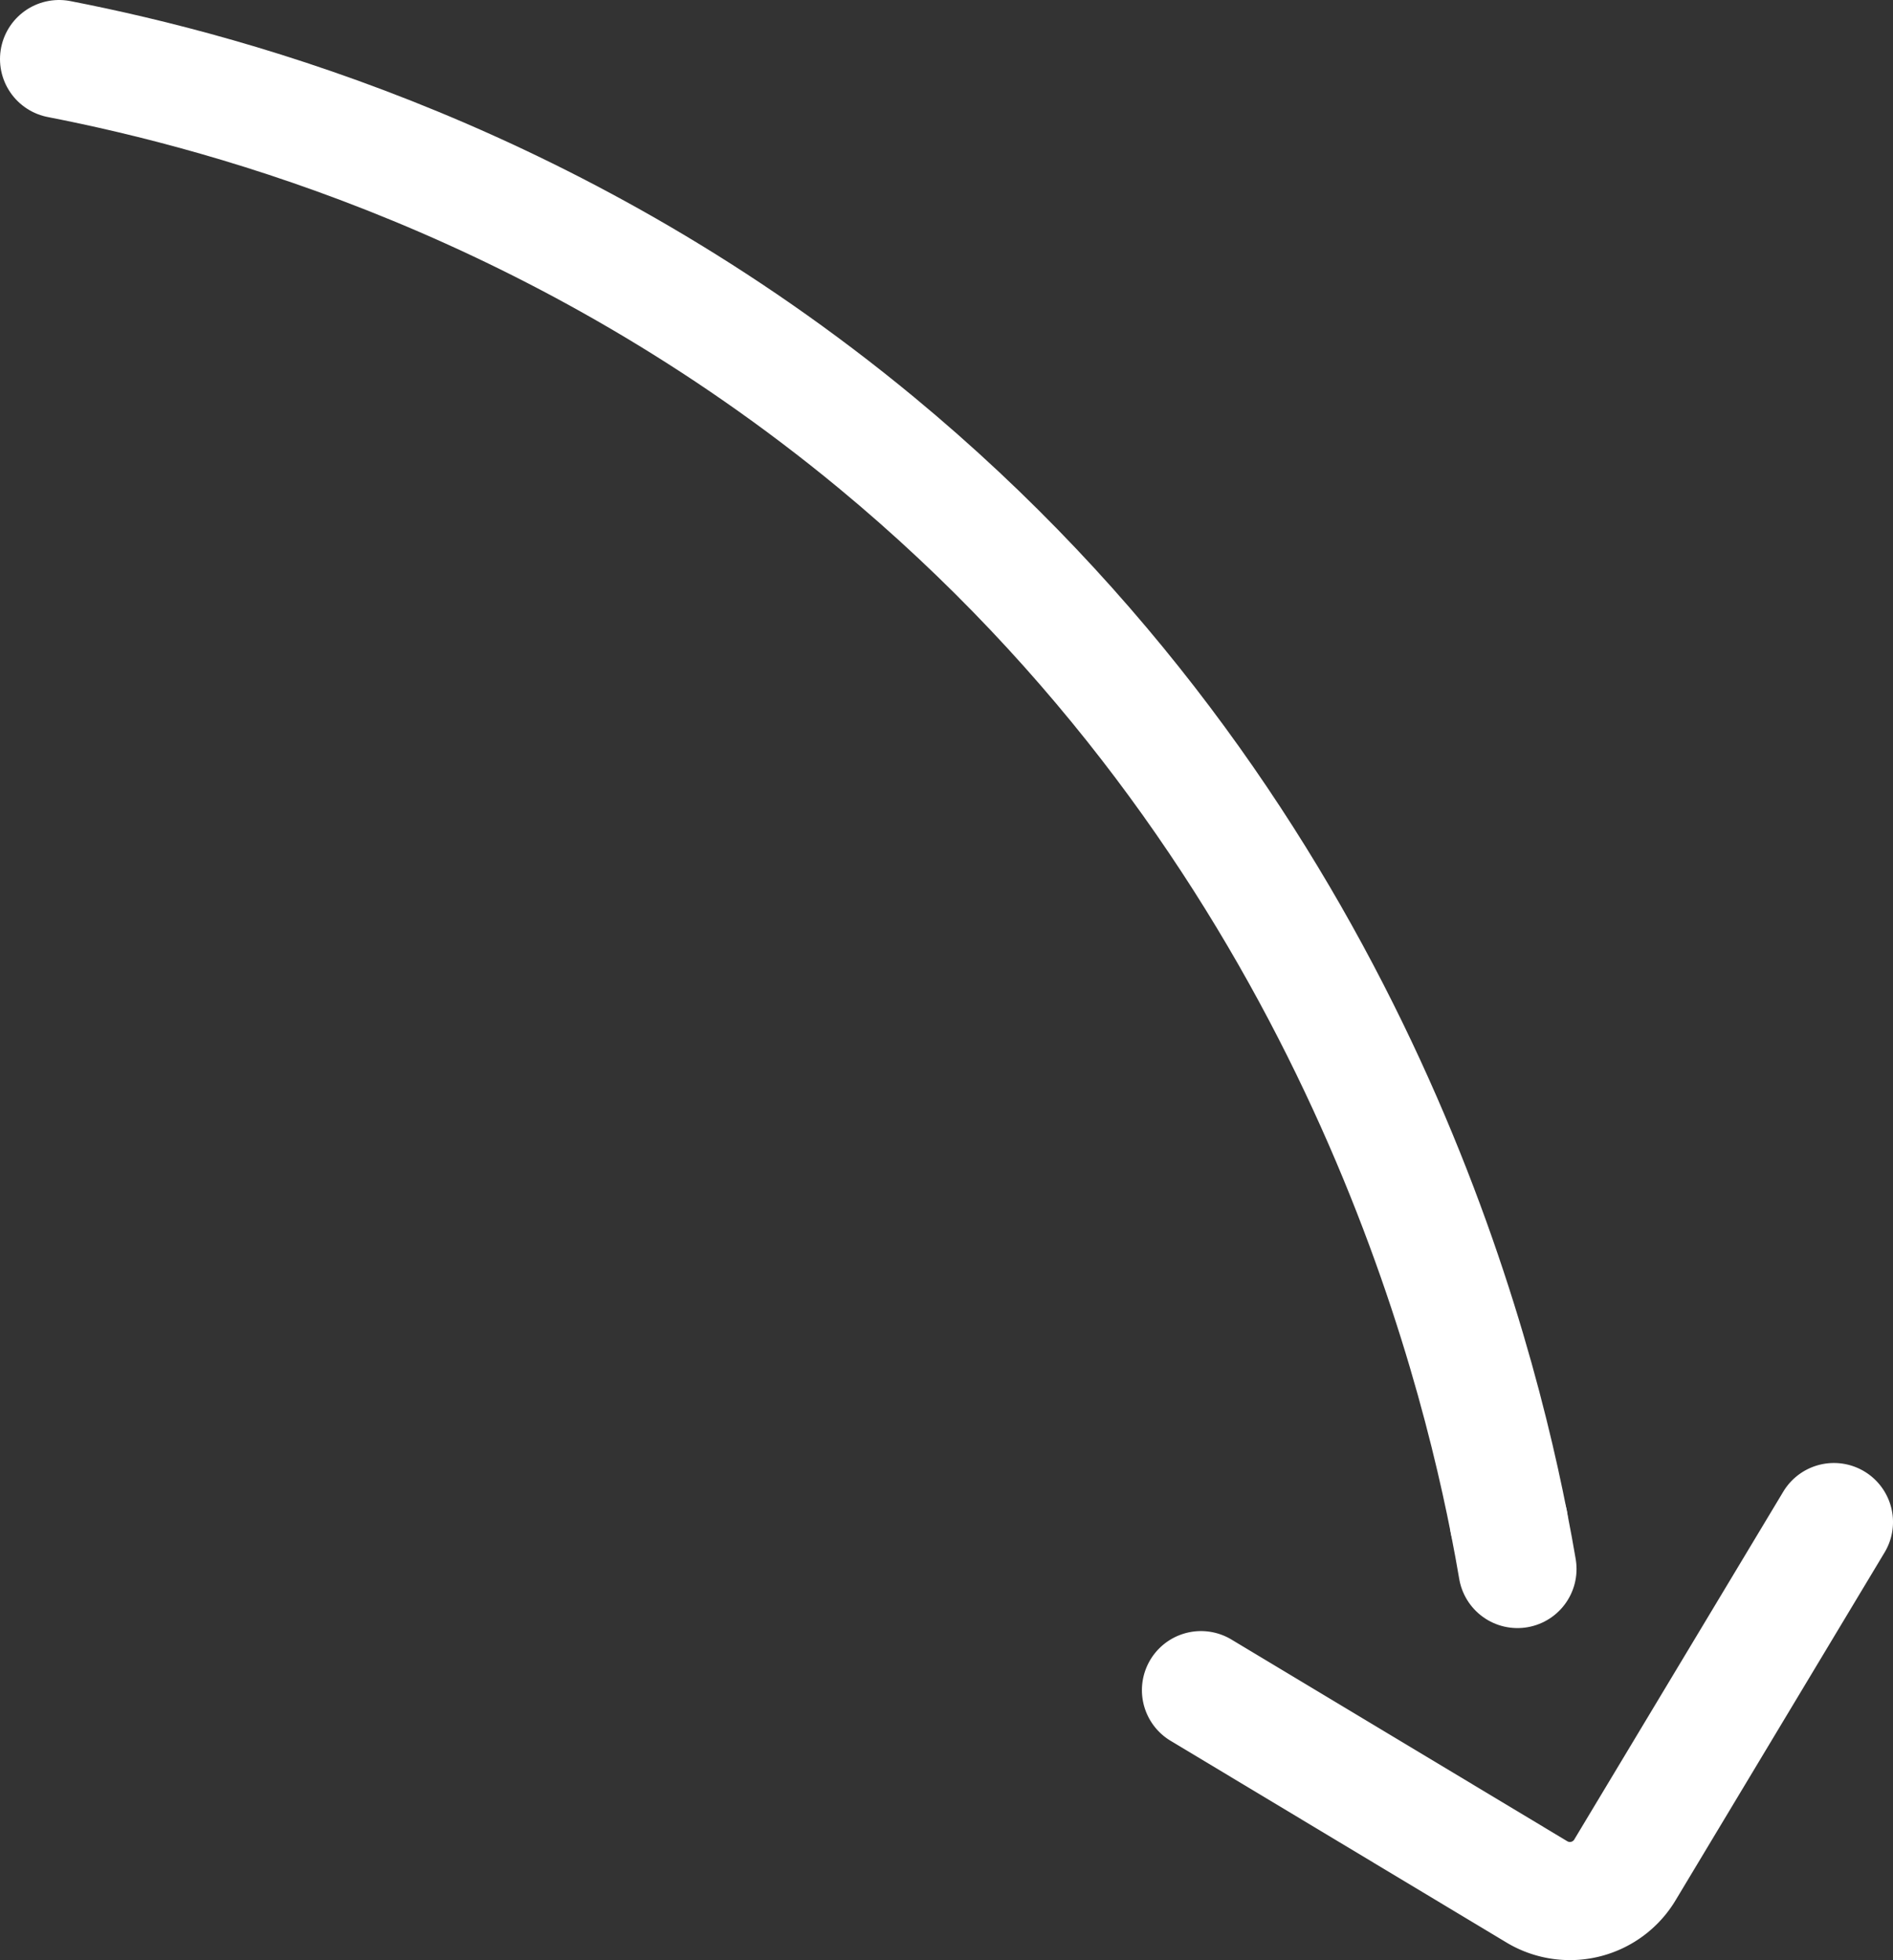 <?xml version="1.0" encoding="UTF-8"?> <svg xmlns="http://www.w3.org/2000/svg" viewBox="0 0 320.44 331.89"><rect x="0" y="0" width="320.44" height="331.89" fill="#333333" stroke="none"/> <defs> <style>.cls-1{fill:none;stroke:#fff;stroke-linecap:round;stroke-linejoin:round;stroke-width:20px;}</style> </defs> <title>arrrr2</title> <g id="Слой_2" data-name="Слой 2"> <g id="Solid"> <path class="cls-1" d="M255.41,257.7c-6.82-34.51-29.56-118.63-107.06-182.76C95.19,31,39.75,15.8,10,10"></path> <path class="cls-1" d="M256.87,265.65c-.38-2.23-.86-4.9-1.46-7.95"></path> <path class="cls-1" d="M310.44,257.7l-35.3,58.76a10.86,10.86,0,0,1-14.84,3.94l-57-34.24"></path> </g> </g> </svg> 
